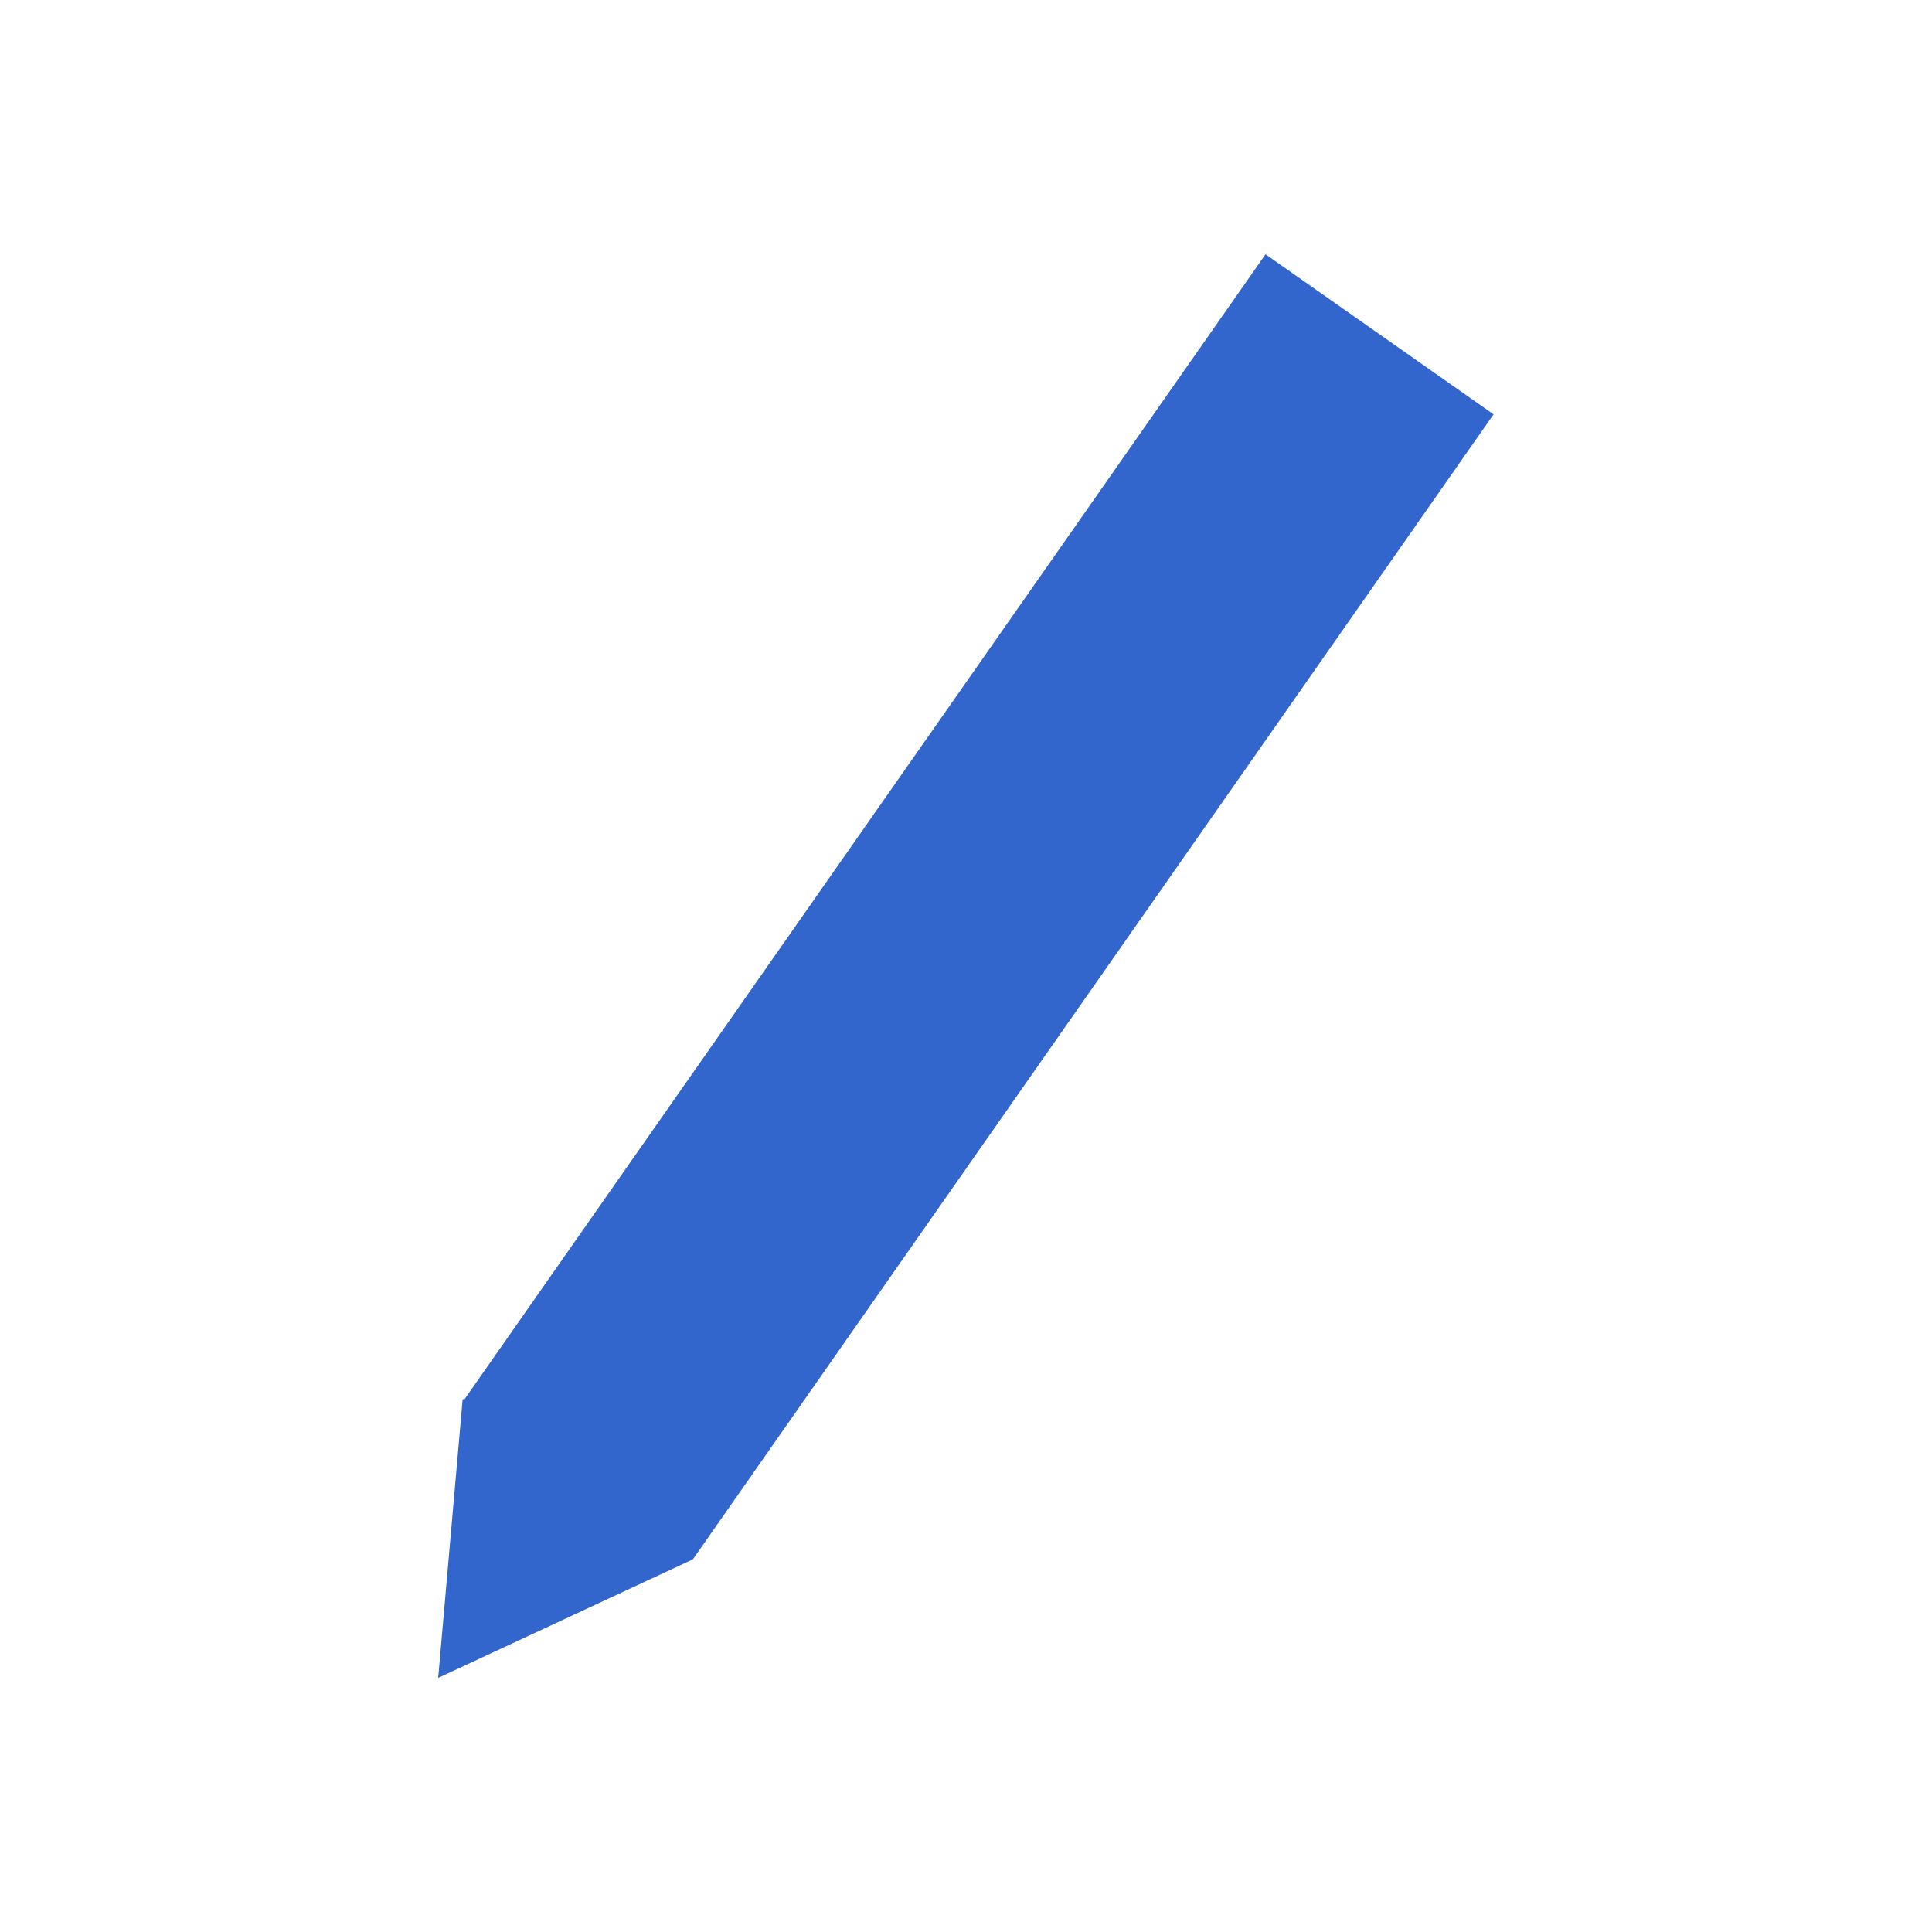 <?xml version="1.0" encoding="UTF-8"?>
<svg xmlns="http://www.w3.org/2000/svg" width="15" height="15" viewBox="0 0 15 15">
 	<path d="M9.825 1.975l-6.218 8.888h-.015l-.19 2.164 1.977-.92 6.217-8.89-1.772-1.244z" fill="#36c"/>
</svg>
